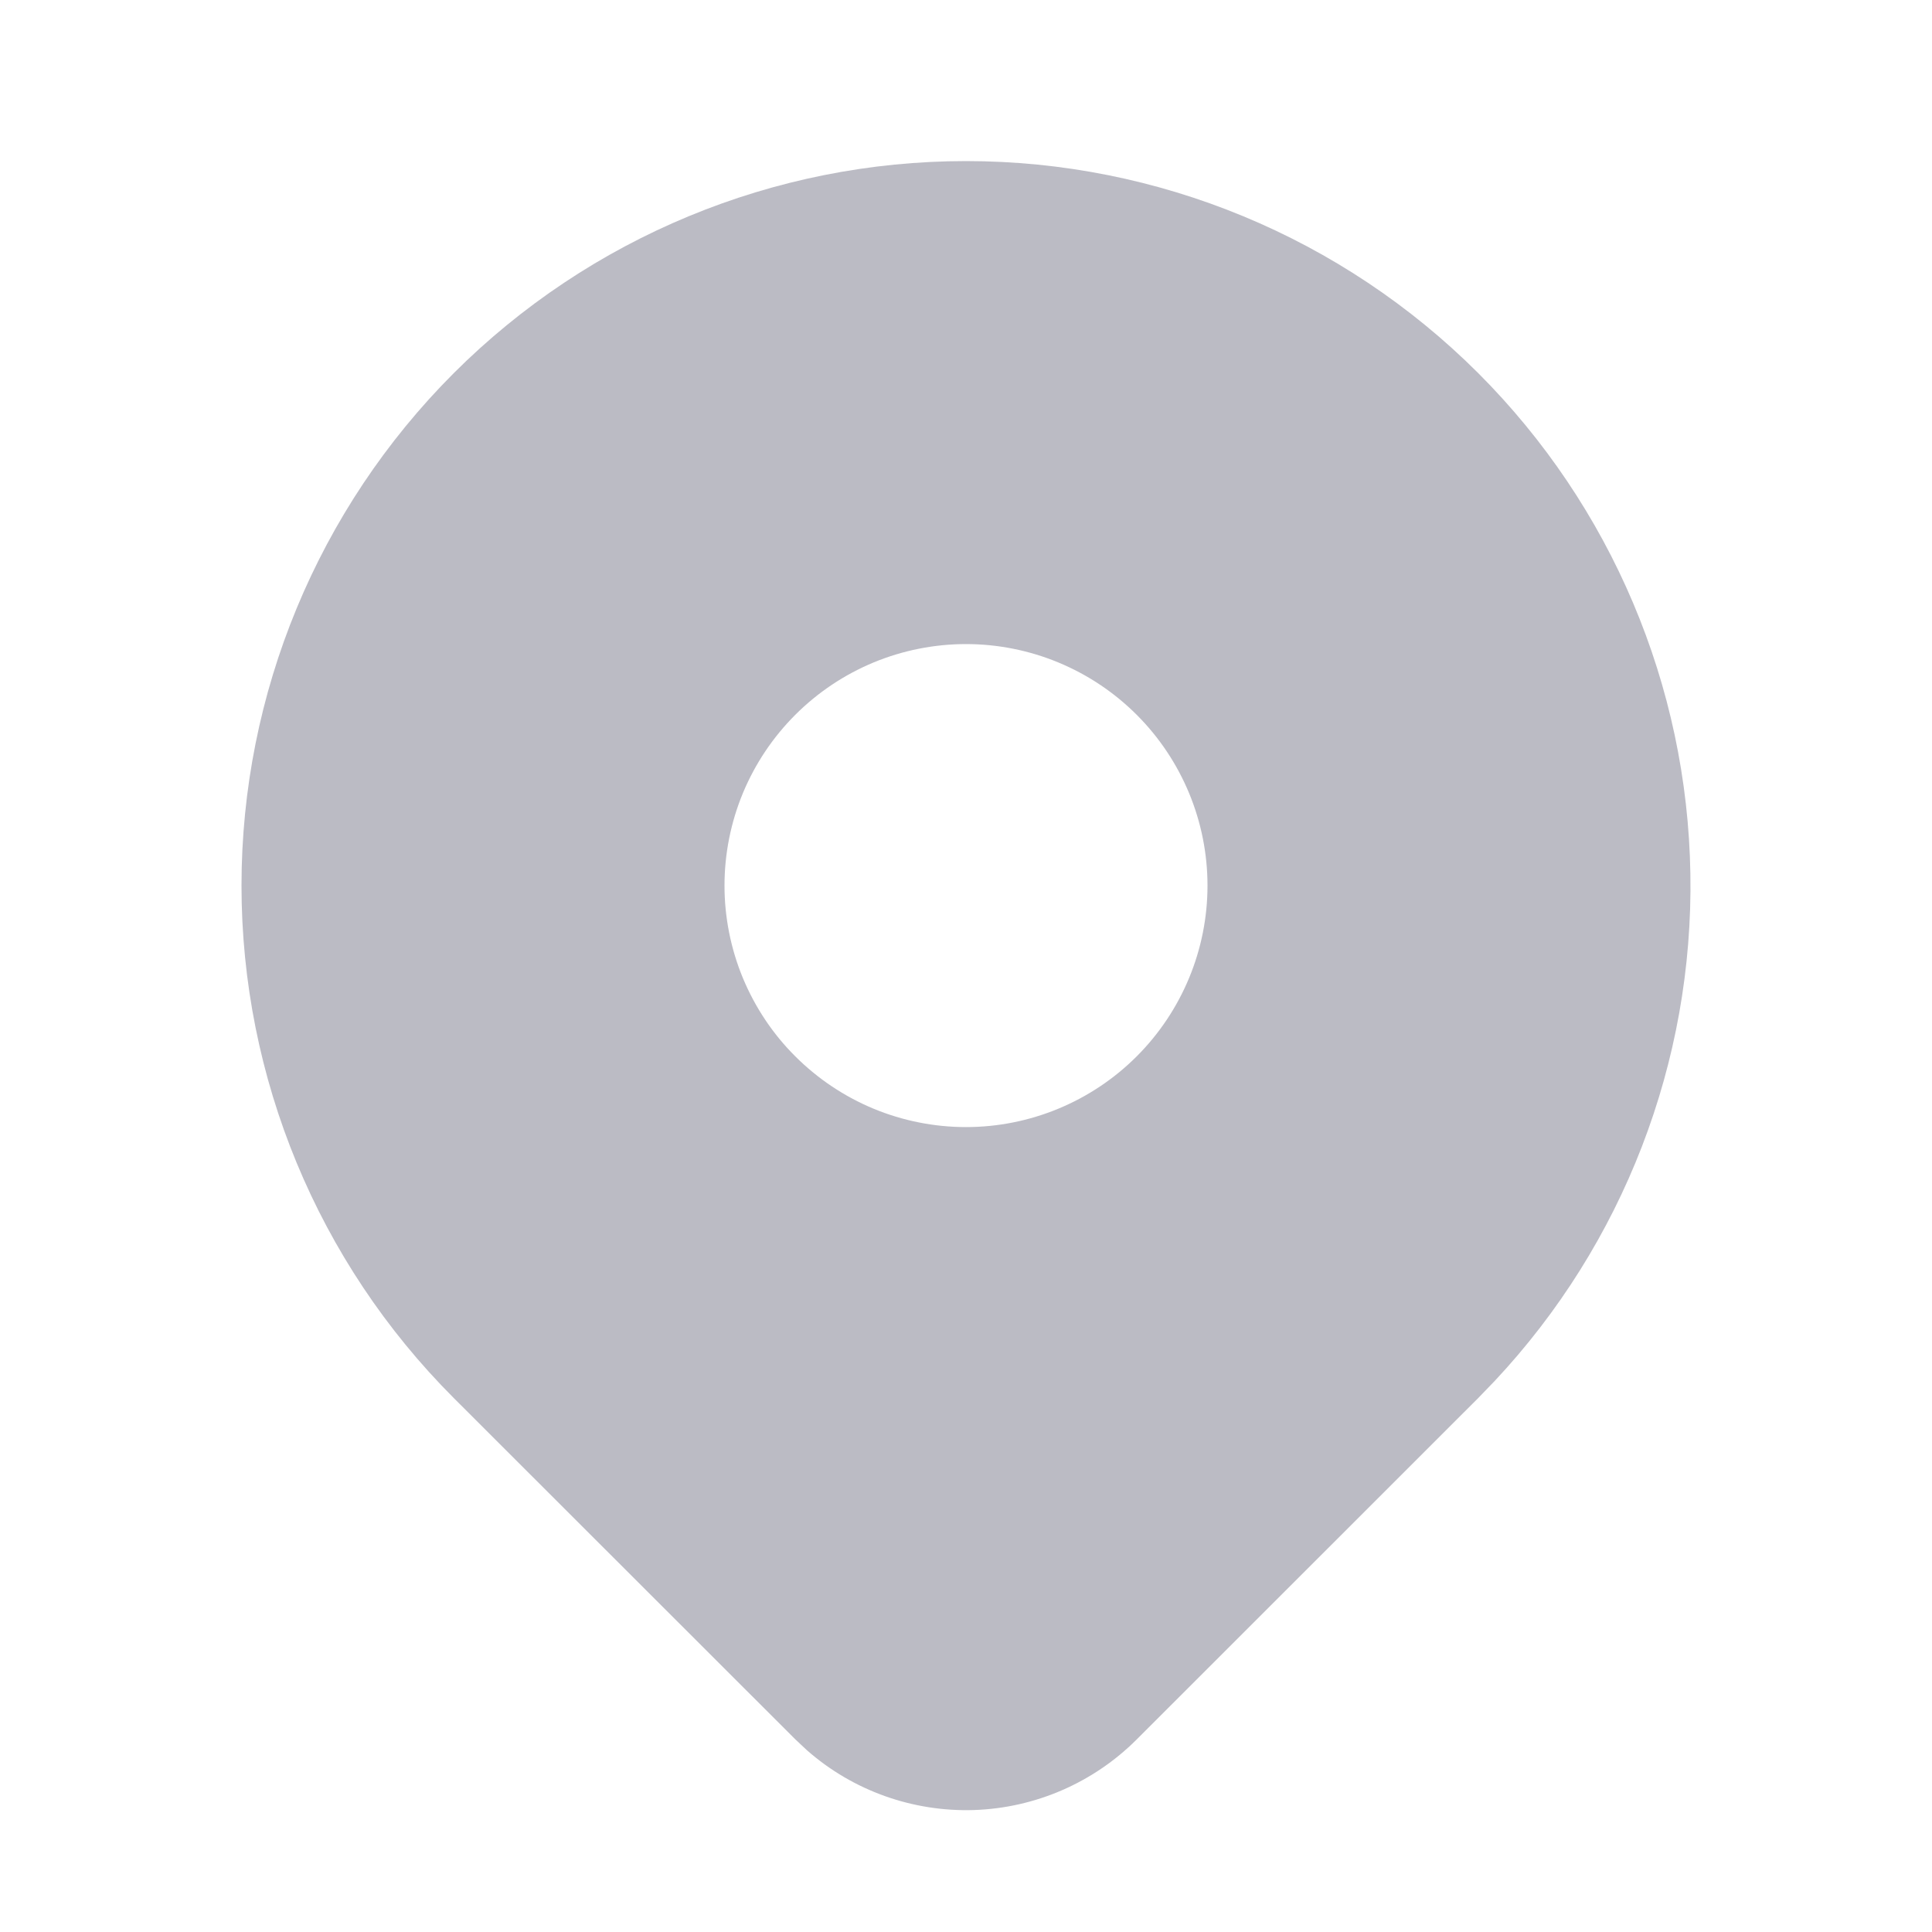 <svg width="16" height="16" viewBox="0 0 16 16" fill="none" xmlns="http://www.w3.org/2000/svg">
<path d="M12.243 3.091C13.344 4.193 13.974 5.679 13.999 7.237C14.025 8.794 13.443 10.301 12.378 11.437L12.243 11.577L9.414 14.405C9.055 14.764 8.573 14.973 8.066 14.99C7.559 15.006 7.064 14.83 6.683 14.495L6.587 14.405L3.757 11.577C2.632 10.451 2 8.925 2 7.334C2 5.743 2.632 4.217 3.757 3.091C4.883 1.966 6.409 1.334 8 1.334C9.591 1.334 11.117 1.966 12.243 3.091ZM8 5.334C7.737 5.334 7.477 5.386 7.235 5.486C6.992 5.587 6.772 5.734 6.586 5.92C6.4 6.106 6.253 6.326 6.152 6.569C6.052 6.811 6 7.071 6 7.334C6 7.597 6.052 7.857 6.152 8.099C6.253 8.342 6.4 8.563 6.586 8.748C6.772 8.934 6.992 9.081 7.235 9.182C7.477 9.282 7.737 9.334 8 9.334C8.53 9.334 9.039 9.123 9.414 8.748C9.789 8.373 10 7.864 10 7.334C10 6.804 9.789 6.295 9.414 5.92C9.039 5.545 8.53 5.334 8 5.334Z" fill="#BBBBC4"/>
</svg>
